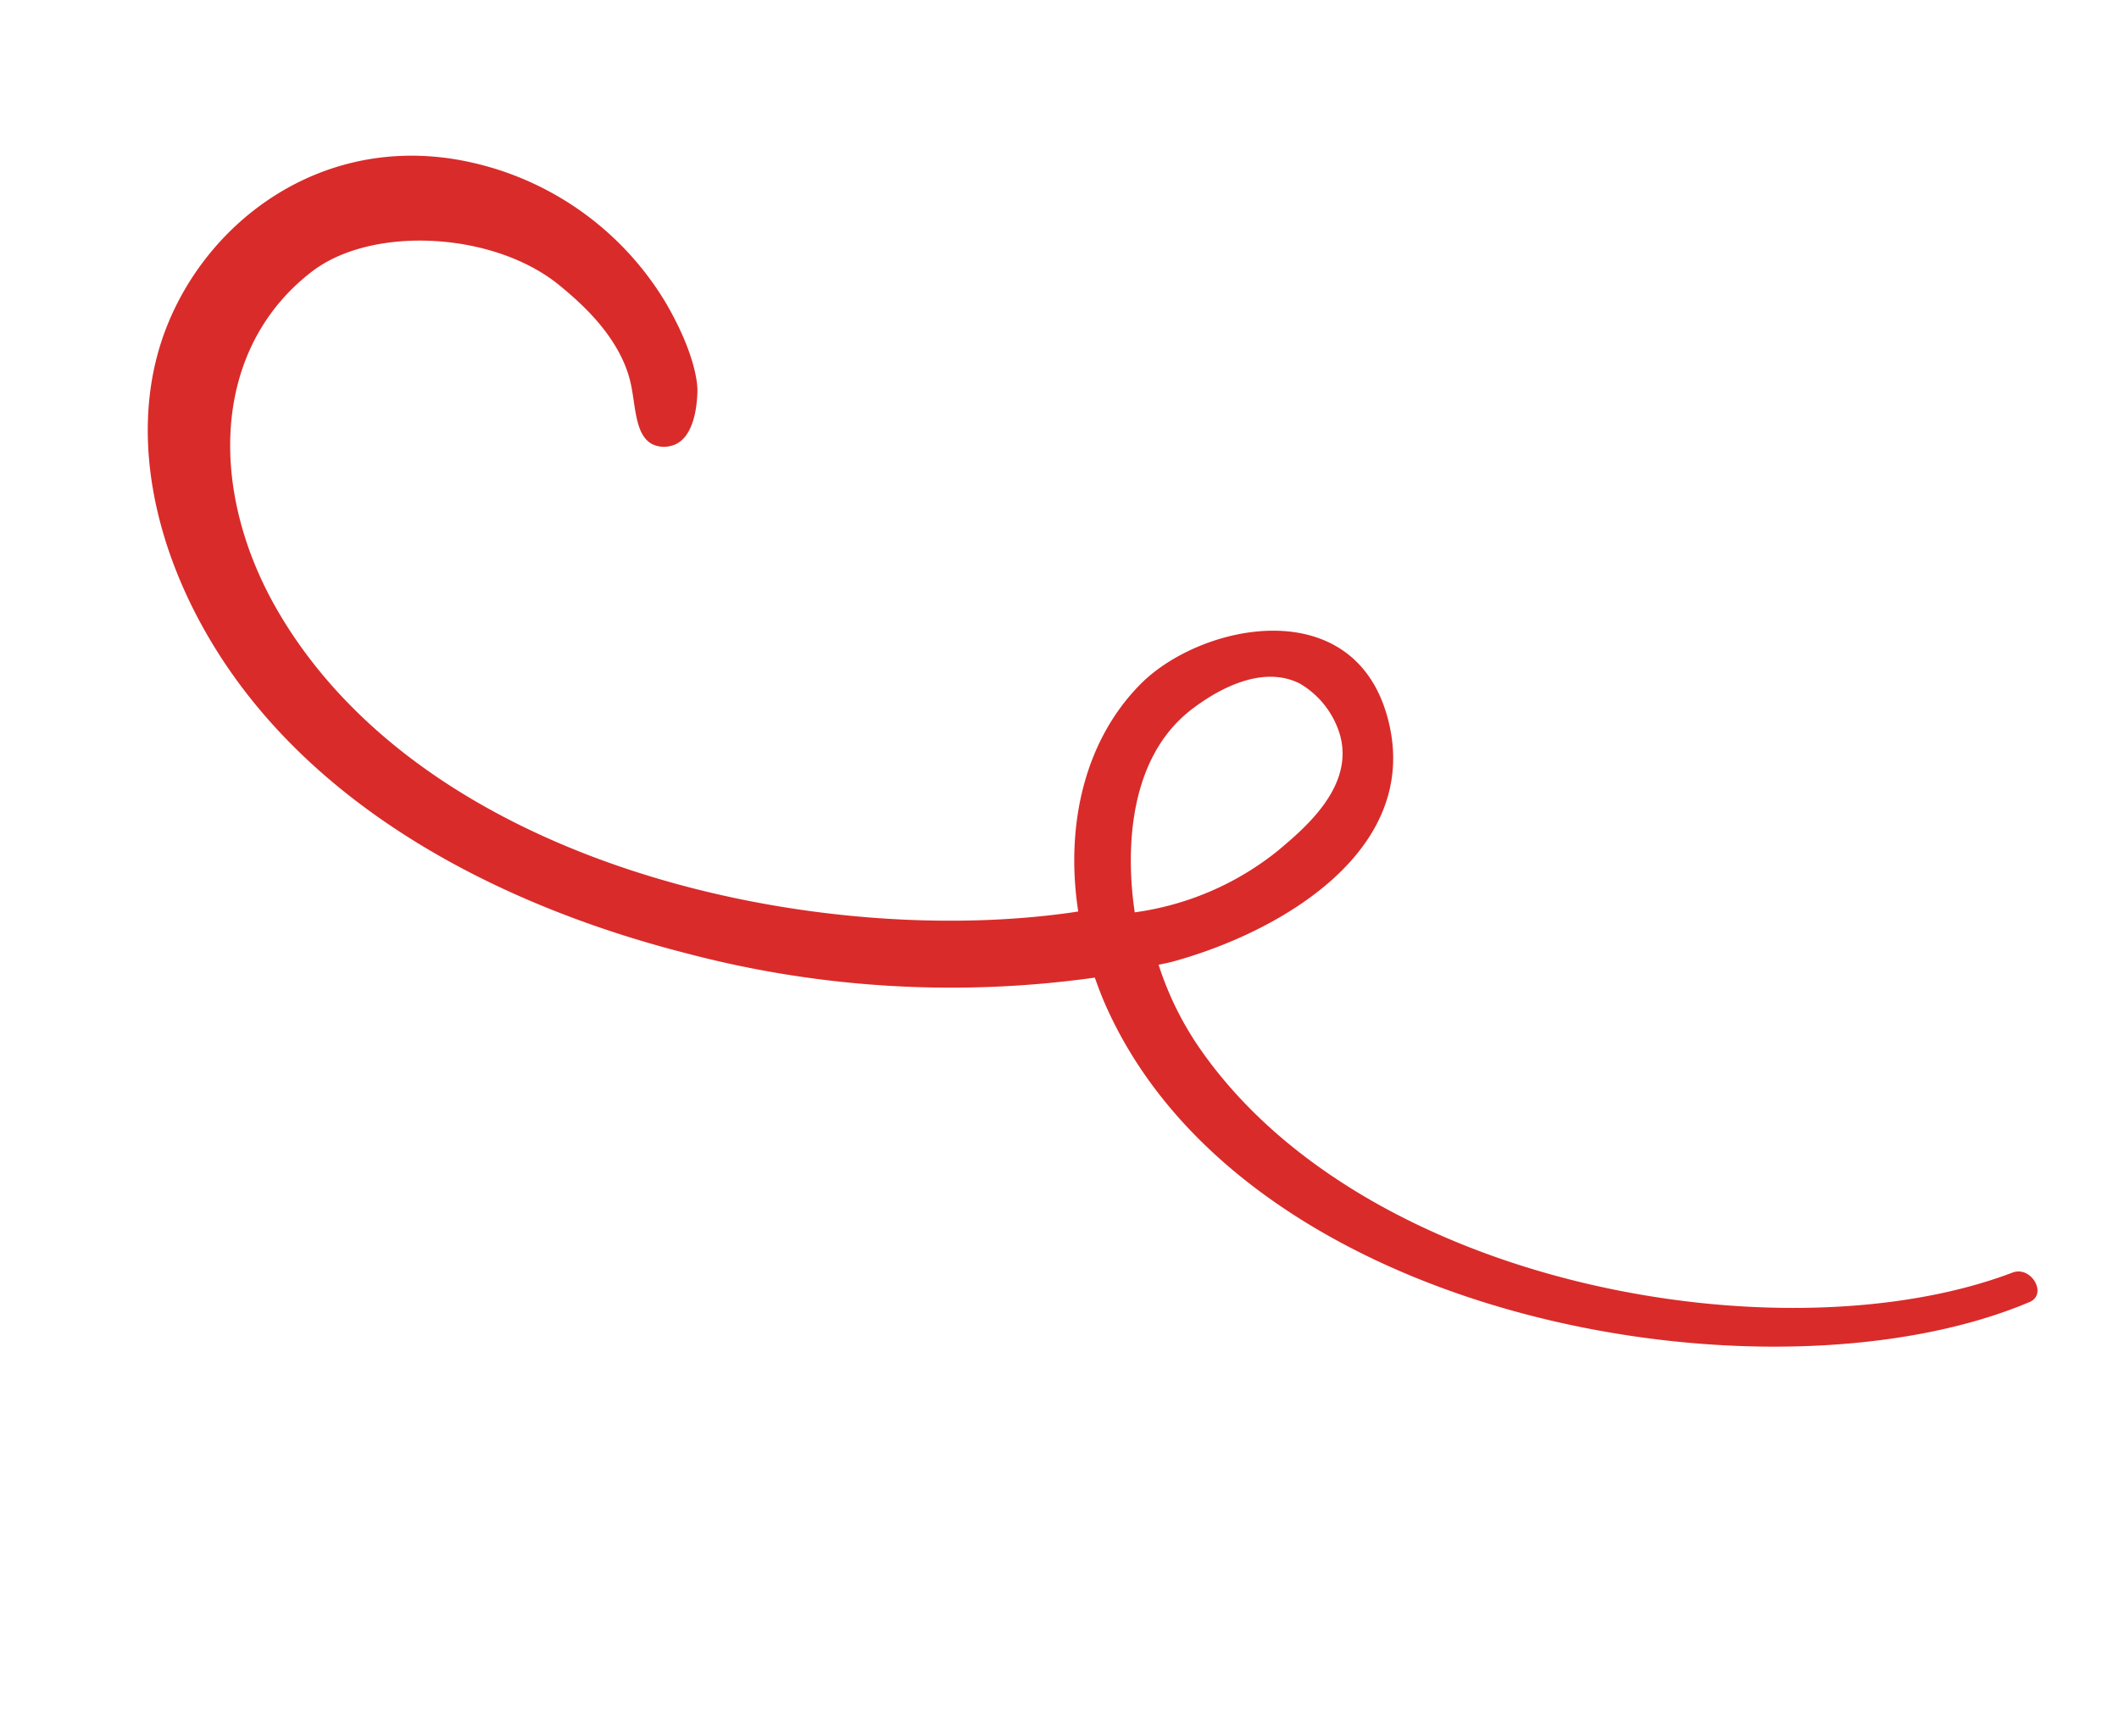 <svg xmlns="http://www.w3.org/2000/svg" width="172.48" height="141.269" viewBox="0 0 172.48 141.269">
  <path id="Path_56587" data-name="Path 56587" d="M170.294,23.411c-2.2-9.8-11.371-17.6-22.323-21.12C134.623-2,119.619.251,106.831,4.813A84.359,84.359,0,0,0,78.045,21.8c-.69-.515-1.4-1.012-2.137-1.469C51.92,5.466,12.61,23.381.191,42.445c-.886,1.358,1.545,2.548,2.49,1.212,11.413-16.164,42.988-30.54,65.164-21.818a25.875,25.875,0,0,1,6.477,3.728c-.248.274-.524.533-.765.811-5.867,6.784-11.78,18.767-3.666,26.093,8.14,7.349,17.13-1.9,18.431-8.8,1.209-6.431-1.4-13.018-6.145-18.161.08-.075.157-.152.237-.225,15.3-13.942,45.4-26.5,67.343-15.985,10.266,4.921,16.544,14.694,13.265,24.518-1.965,5.888-10.538,11.015-17.4,10.333-1.849-.184-6.264-.624-9.157-3.32-1.4-1.308-2.66-3.341-4.262-3.171a2.21,2.21,0,0,0-1.37.761c-1.394,1.563.409,4.376.723,4.868.484.755,2.186,2.6,6.1,4.5a24.719,24.719,0,0,0,20.869.1C168.667,43.186,172.331,32.465,170.294,23.411Zm-86.645,21.1c-.4,1.12-2.117,5.95-6.035,6.463a7.2,7.2,0,0,1-5.078-1.642c-3.31-2.825-1.874-7.836-1.065-10.655a23.7,23.7,0,0,1,6.85-10.655C79.974,29.826,86.277,37.12,83.649,44.509Z" transform="matrix(-0.829, -0.559, 0.559, -0.829, 141.629, 141.269)" fill="#d92b2a"/>
</svg>
